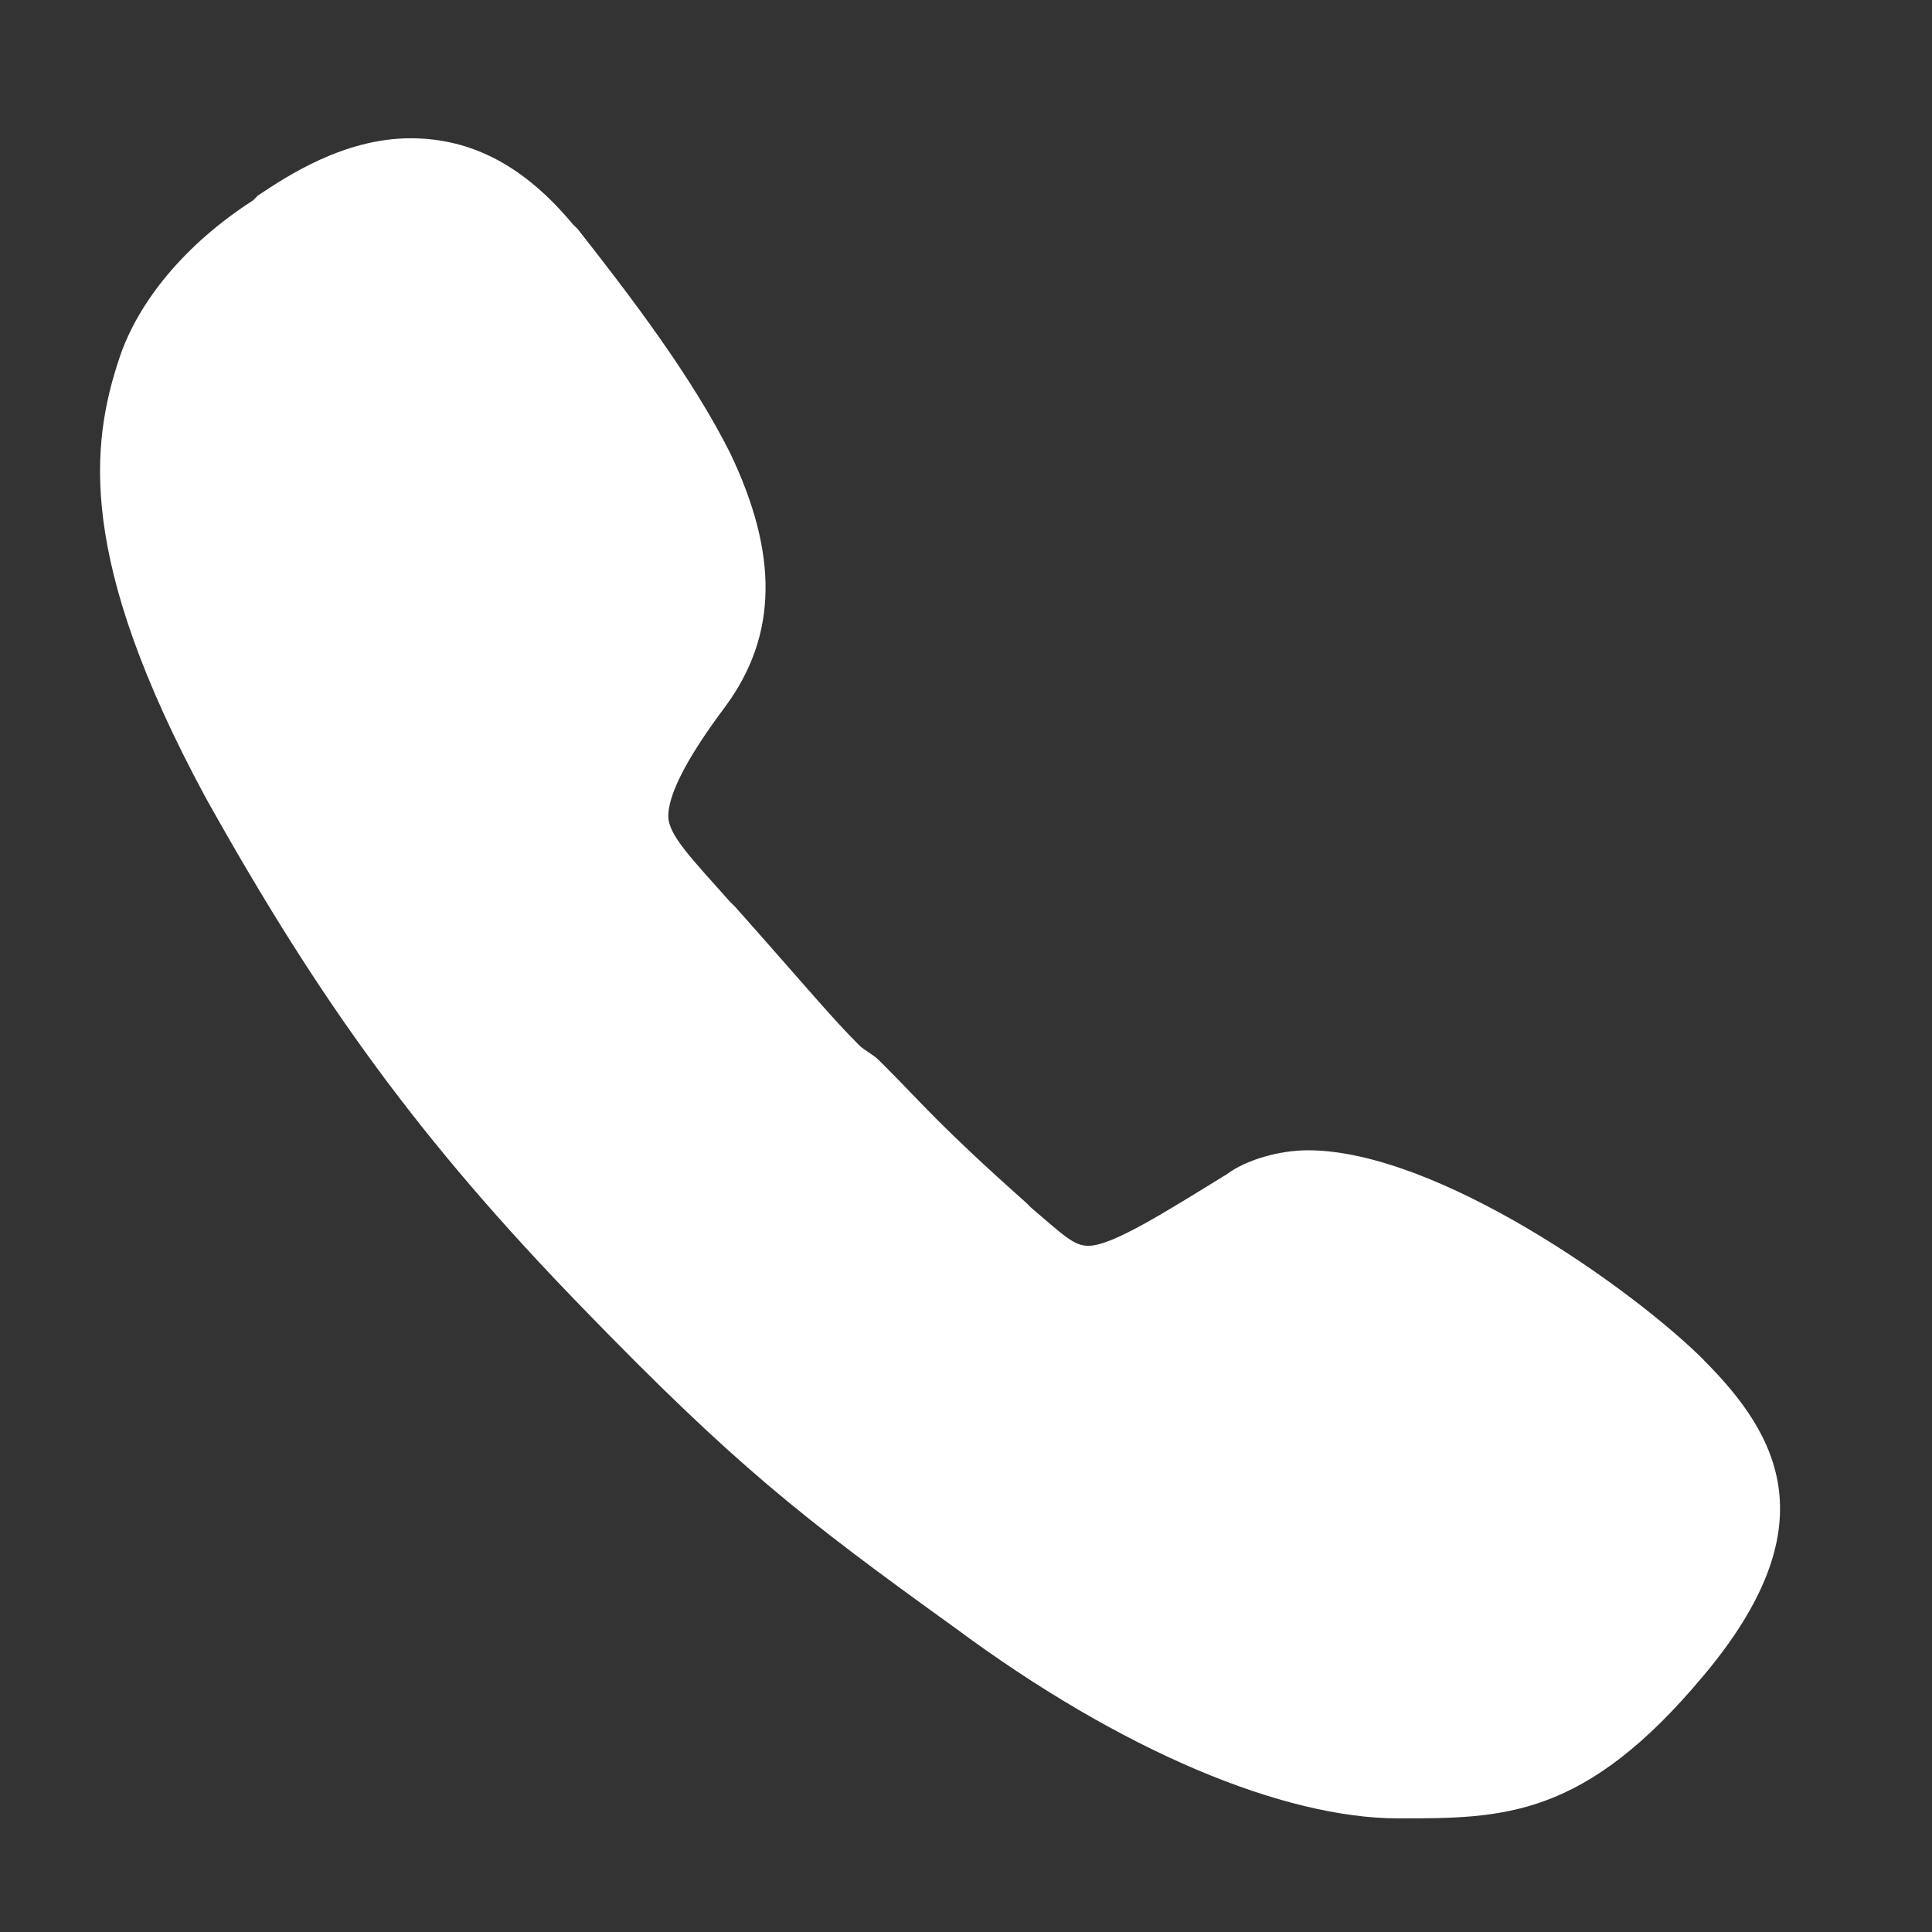 <?xml version="1.0" encoding="UTF-8" standalone="no"?> <svg xmlns="http://www.w3.org/2000/svg" xmlns:xlink="http://www.w3.org/1999/xlink" xmlns:serif="http://www.serif.com/" width="100%" height="100%" viewBox="0 0 23 23" version="1.1" xml:space="preserve" style="fill-rule:evenodd;clip-rule:evenodd;stroke-linejoin:round;stroke-miterlimit:2;"><rect x="0" y="0" width="23" height="23" fill="#333333" stroke="none"/><g transform="matrix(1,0,0,1,-2210,-824)"><g transform="matrix(1,0,0,0.957,2143.57,5.9)"><g transform="matrix(1,0,0,1.045,77.621,867.029)"><g transform="matrix(1,0,0,1,-10,-10)"><clipPath id="_clip1"><rect x="0" y="0" width="20" height="20"></rect></clipPath><g clip-path="url(#_clip1)"><path d="M19.093,14.546C20.002,15.455 20.57,16.535 19.093,18.296C17.672,20 16.707,20 15.457,20C14.094,20 12.162,19.205 10.173,17.728C8.355,16.42 7.56,15.796 5.742,13.921C3.81,11.932 2.617,10.285 1.253,7.841C-0.281,5 -0.11,3.637 0.231,2.614C0.458,1.933 1.026,1.251 1.822,0.739L1.879,0.682C2.22,0.455 2.901,0 3.697,0C4.436,0 5.06,0.341 5.628,1.023L5.686,1.08C6.311,1.875 7.049,2.842 7.503,3.751C8.072,4.944 8.072,5.909 7.446,6.762C6.934,7.444 6.765,7.842 6.765,8.069C6.765,8.297 7.049,8.581 7.503,9.092L7.561,9.149C8.47,10.172 8.697,10.456 9.038,10.797C9.095,10.855 9.209,10.911 9.265,10.968L9.379,11.082C9.777,11.48 10.004,11.764 11.027,12.673L11.084,12.73C11.482,13.071 11.596,13.184 11.766,13.184C12.05,13.184 12.675,12.786 13.414,12.332C13.641,12.161 14.039,12.047 14.38,12.047C15.914,12.047 18.243,13.695 19.096,14.547L19.093,14.546Z" style="fill:white;fill-rule:nonzero;"></path></g></g></g></g></g></svg> 